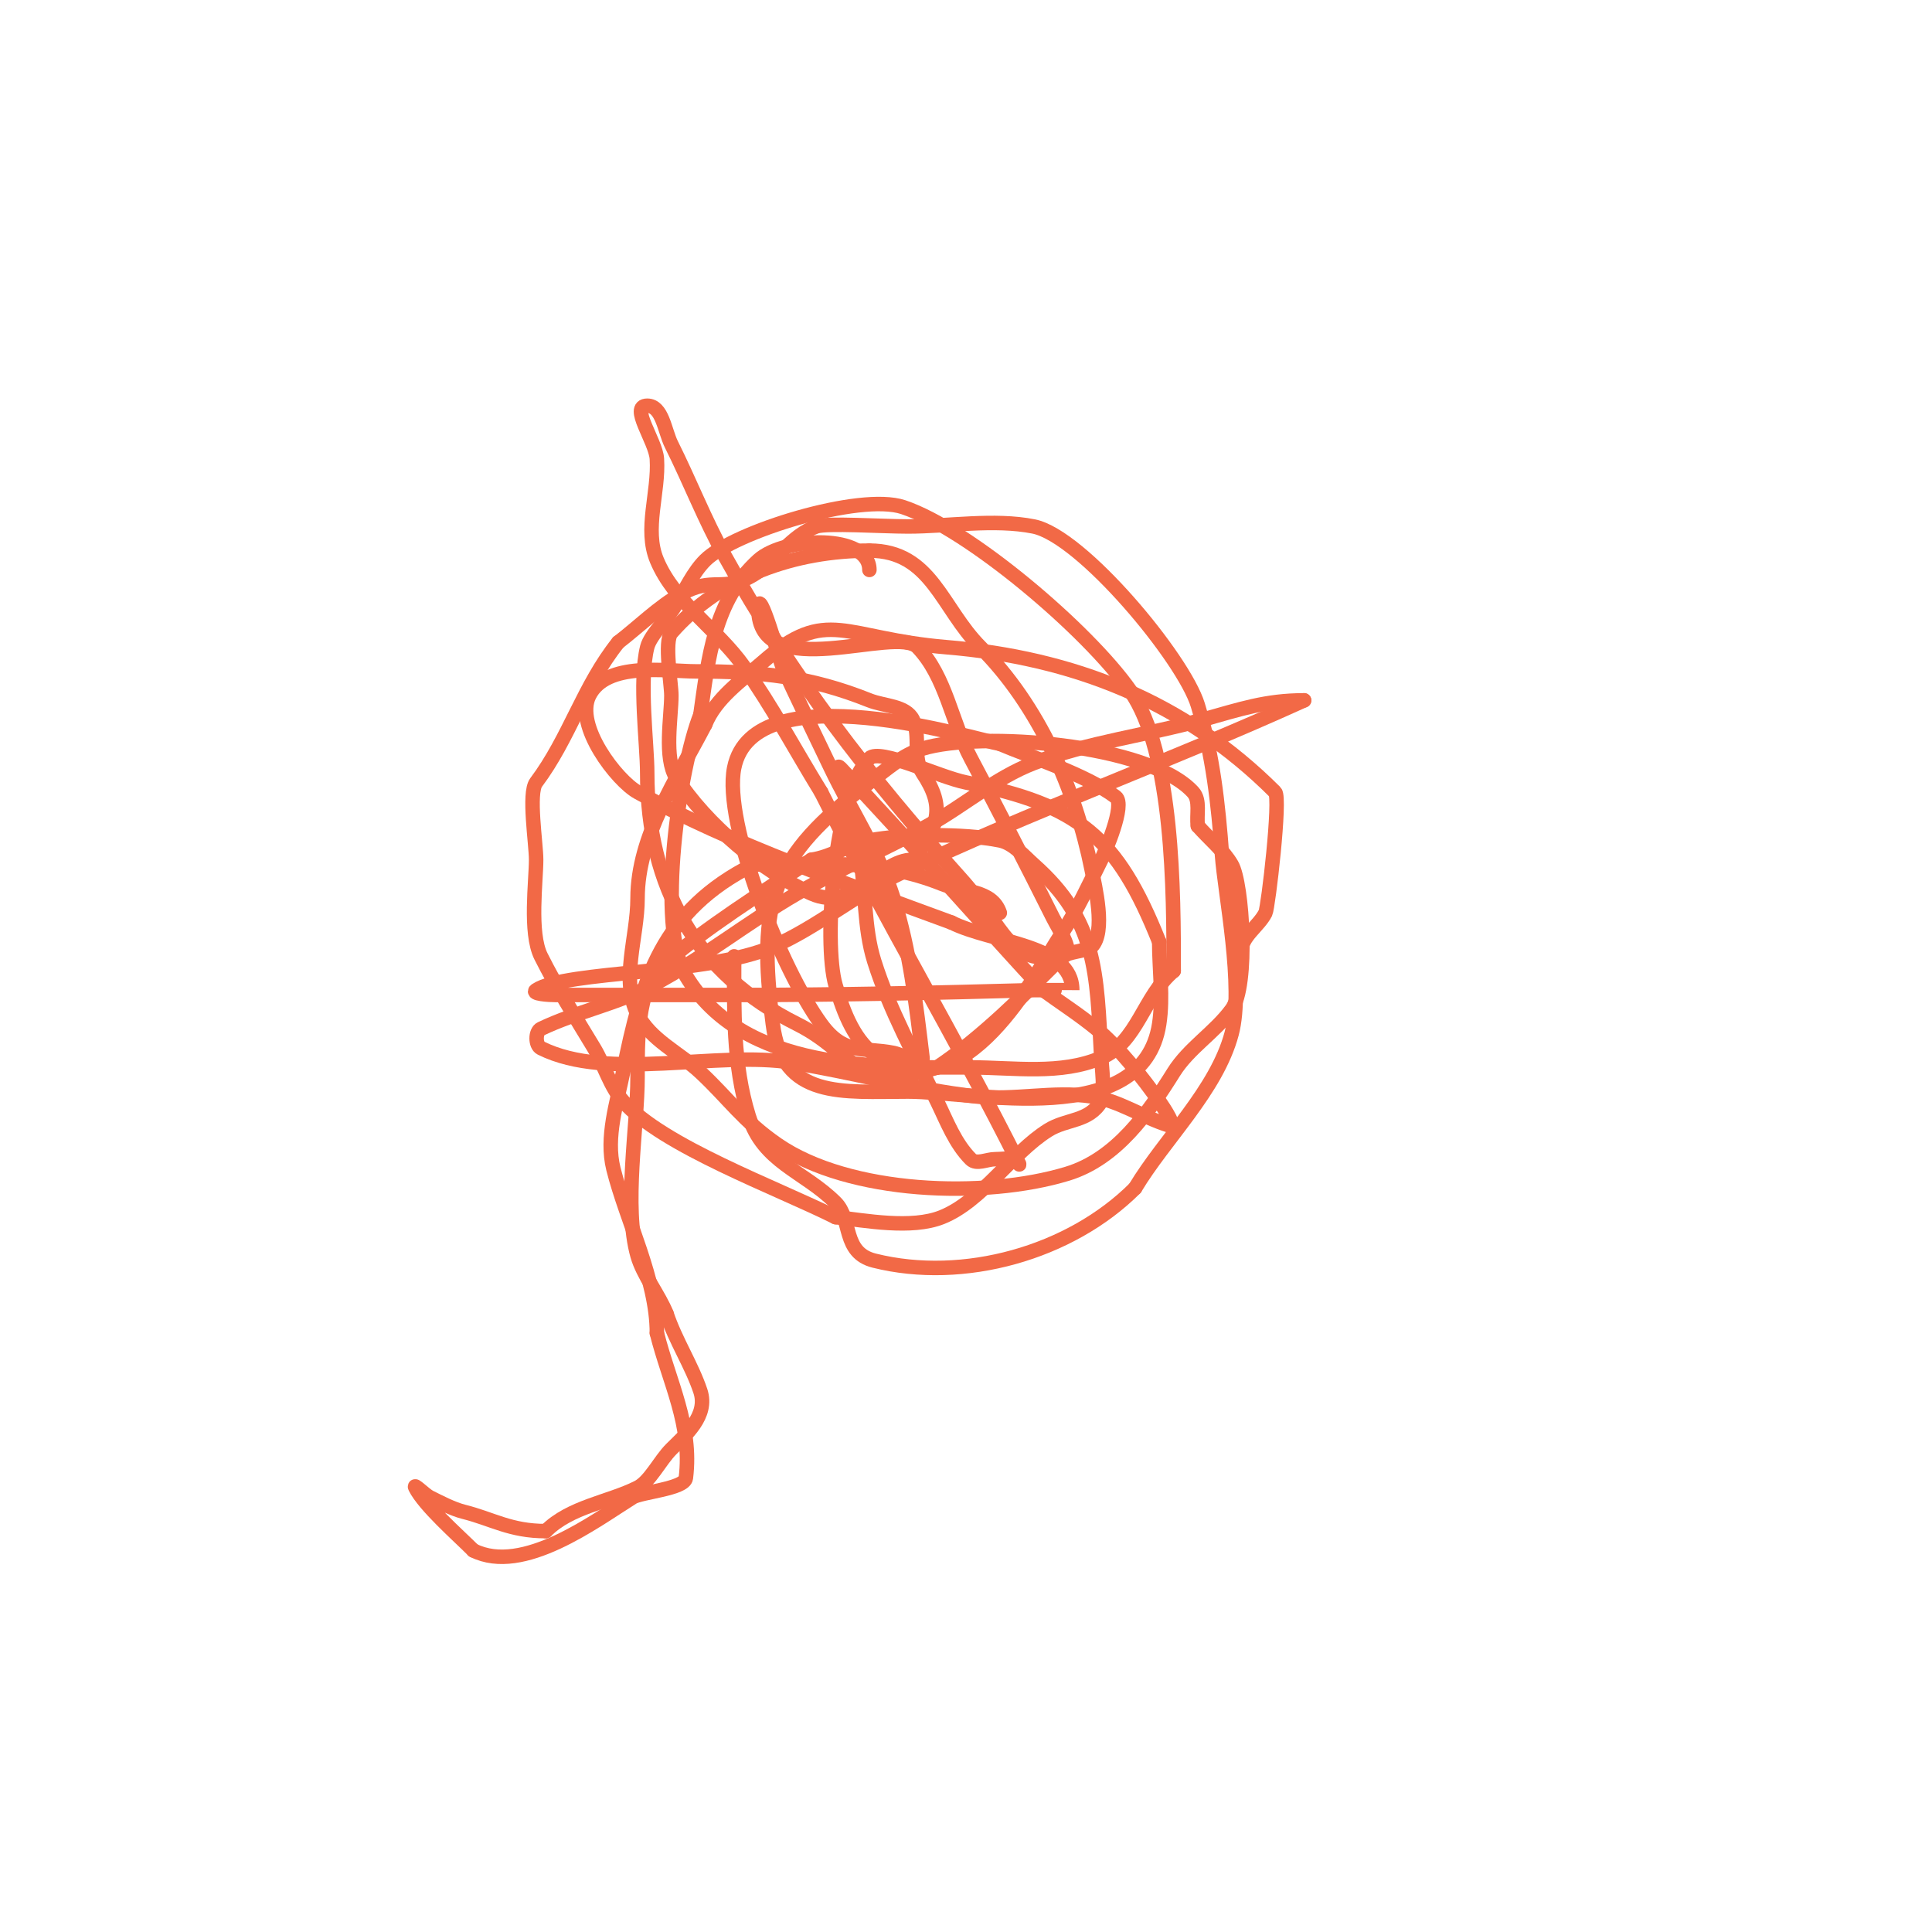 <svg viewBox='0 0 400 400' version='1.1' xmlns='http://www.w3.org/2000/svg' xmlns:xlink='http://www.w3.org/1999/xlink'><g fill='none' stroke='#f26946' stroke-width='3' stroke-linecap='round' stroke-linejoin='round'><path d='M257,197c0,-3.145 3.594,-5.187 5,-8c0.564,-1.128 3.209,-23.791 2,-25c-18.909,-18.909 -41.982,-27.832 -68,-30c-21.43,-1.786 -24.746,-8.597 -38,3c-4.438,3.883 -9.81,7.525 -12,13'/><path d='M146,150c-5.927,11.43 -14,23.125 -14,36c0,8 -3.578,16.845 0,24c2.637,5.275 8.689,7.976 13,12c5.94,5.544 8.82,10.064 16,15c14.78,10.161 42.73,11.256 60,6c10.161,-3.092 16.763,-12.62 22,-21c3.126,-5.001 8.513,-8.244 12,-13c3.575,-4.875 2.284,-26.085 0,-30c-1.785,-3.061 -4.667,-5.333 -7,-8'/><path d='M248,171c-0.333,-2.333 0.586,-5.256 -1,-7c-9.146,-10.06 -44.077,-12.669 -56,-9c-4.154,1.278 -7.543,4.366 -11,7c-20.466,15.593 -23.179,24.566 -20,50c1.956,15.649 14.332,14 28,14c13.9,0 48.607,8.056 52,-14c0.862,-5.601 0,-11.333 0,-17'/><path d='M240,195c-8.717,-21.791 -16.596,-28.319 -40,-33c-5.572,-1.114 -17.85,-7.15 -20,-5c-7.329,7.329 -9.613,38.042 -7,47c1.633,5.598 4,12 9,15c18.188,10.913 31.981,-16.859 38,-26c3.117,-4.733 5.466,-9.932 8,-15c0.674,-1.348 5.096,-11.428 3,-13c-6.221,-4.666 -17.639,-8.274 -24,-11'/><path d='M207,154c-4.365,-0.682 -50.941,-15.294 -55,5c-2.29,11.448 9.729,41.627 18,53c4.773,6.563 8.725,4.745 15,6c1.988,0.398 6.244,3.013 6,1c-1.345,-11.099 -2.625,-22.341 -6,-33c-3.016,-9.523 -8.684,-17.992 -13,-27c-3.35,-6.992 -6.735,-13.968 -10,-21c-0.563,-1.213 -5,-17.261 -5,-12'/><path d='M157,126c0,15.985 28.536,3.333 33,8c5.874,6.141 7.013,15.495 11,23c5.839,10.992 11.372,21.744 17,33c1.229,2.459 4.711,7.548 2,8c-11.41,1.902 -11.579,-5.492 -21,-16c-19.088,-21.291 -34.999,-41.707 -49,-67c-4.116,-7.435 -7.199,-15.399 -11,-23c-1.406,-2.813 -1.855,-8 -5,-8c-3.727,0 1.76,7.281 2,11c0.451,6.985 -2.703,14.543 0,21c3.659,8.74 12.523,14.268 18,22c5.882,8.304 10.667,17.333 16,26'/><path d='M170,164c13.047,26.094 28.07,51.14 41,77c0.211,0.422 -0.538,-0.908 -1,-1c-1.307,-0.261 -2.667,0 -4,0c-1.667,0 -3.821,1.179 -5,0c-3.274,-3.274 -4.97,-7.838 -7,-12c-4.644,-9.521 -9.829,-18.892 -13,-29c-2.215,-7.062 -1.714,-14.711 -3,-22c-0.717,-4.06 -2.056,-7.987 -3,-12c-0.464,-1.974 -2.394,-7.472 -1,-6c14.28,15.073 27.917,30.743 42,46'/><path d='M216,205c3.667,2.667 7.5,5.118 11,8c4.556,3.752 9.815,10.399 13,15c1.022,1.476 3.713,5.535 2,5c-5.437,-1.699 -10.367,-5.155 -16,-6c-7.911,-1.187 -16.051,0.898 -24,0c-12.798,-1.445 -25.282,-4.965 -38,-7c-15.68,-2.509 -38.105,3.948 -52,-3c-1.193,-0.596 -1.203,-3.425 0,-4c7.427,-3.552 15.721,-5.154 23,-9c10.466,-5.529 19.756,-13.069 30,-19c8.774,-5.079 18.121,-9.107 27,-14c7.46,-4.111 14.053,-9.933 22,-13c11.238,-4.338 23.397,-5.762 35,-9c7.747,-2.162 13.054,-4 21,-4'/><path d='M270,145c-27.649,12.568 -56.641,23.016 -84,36c-9.039,4.29 -16.833,10.99 -26,15c-13.33,5.832 -42.86,4.907 -49,9c-1.144,0.762 2.626,1 4,1c3,0 6,0 9,0c9.667,0 19.333,0 29,0c20.392,0 40.581,-0.433 61,-1c0.922,-0.026 8,0.012 8,0c0,-9.551 -16.457,-9.729 -25,-14'/><path d='M197,191c-21.118,-7.822 -45.557,-16.199 -65,-27c-4.264,-2.369 -13.118,-13.764 -10,-20c3.57,-7.139 16.069,-5 22,-5c13.557,0 23.678,1.071 36,6c3.048,1.219 7.532,1.064 9,4c1.661,3.322 -0.103,7.845 2,11c4.831,7.246 3.249,11.001 -2,18'/><path d='M189,178c-7.167,0 -12.036,10.984 -21,7c-9.971,-4.431 -21.901,-14.416 -28,-24c-2.576,-4.048 -1,-12.63 -1,-17c0,-2.457 -1.541,-11.239 0,-13c10.319,-11.794 25.67,-17 41,-17'/><path d='M180,114c12.864,0 14.914,11.914 23,20c12.138,12.138 19.693,29.466 23,46c0.694,3.47 3.035,12.965 0,16c-0.869,0.869 -5.131,1.131 -6,2c-7.74,7.74 -16.622,16.748 -26,23'/><path d='M194,221c-16.993,5.664 -16.872,-2.936 -29,-9c-20.824,-10.412 -31,-28.291 -31,-52c0,-5.951 -1.756,-18.975 0,-26c0.669,-2.677 4.614,-6.229 6,-9'/><path d='M140,125c2,-3 3.45,-6.45 6,-9c5.864,-5.864 31.991,-14.003 41,-11c13.559,4.52 38.245,25.493 47,38c8.98,12.828 9,41.896 9,58'/><path d='M243,201c-6.289,5.241 -7.428,14.755 -15,18c-8.408,3.603 -18.054,2 -27,2c-19.544,0 -47.094,0.843 -59,-19c-6.189,-10.316 -1.342,-43.146 3,-54'/><path d='M145,148c1.679,-11.749 2.792,-23.63 12,-32c5.439,-4.945 23,-5.514 23,2'/><path d='M207,189c-1.613,-4.84 -7.599,-4.24 -12,-6c-13.315,-5.326 -25.419,-4 -39,-4'/><path d='M156,179c-18.985,9.493 -23.16,23.802 -27,43c-1.246,6.232 -3.639,13.445 -2,20c2.7,10.8 9,22.854 9,34'/><path d='M136,276c2.547,10.189 7.363,19.096 6,30c-0.281,2.247 -9.269,2.918 -11,4c-7.907,4.942 -22.73,16.135 -33,11'/><path d='M98,321c-3.247,-3.247 -10.145,-9.289 -12,-13c-0.537,-1.075 1.925,1.463 3,2c1.911,0.956 4.708,2.427 7,3c5.958,1.49 9.62,4 17,4'/><path d='M113,317c5.058,-5.058 13,-6 19,-9c2.594,-1.297 4.591,-5.591 7,-8c2.81,-2.81 7.71,-6.869 6,-12c-1.771,-5.313 -5.14,-10.42 -7,-16'/><path d='M138,272c-1.558,-3.896 -4.844,-7.953 -6,-12c-2.92,-10.221 0,-26.763 0,-37c0,-6.543 -0.238,-18.417 5,-23c9.082,-7.947 20.549,-15.033 31,-22'/><path d='M168,178c4.174,-0.596 7.856,-3.223 12,-4c7.084,-1.328 19.541,-1.492 27,0c2.782,0.556 5.013,3.233 7,5c13.097,11.642 13.053,22.015 14,40c0.069,1.312 0.811,7.648 0,9c-2.607,4.346 -7.106,3.566 -11,6c-7.534,4.709 -13.659,14.664 -22,18c-6.308,2.523 -15.816,0.687 -22,0'/><path d='M173,252c-12.218,-6.109 -35.91,-14.755 -44,-24c-2.75,-3.143 -3.851,-7.419 -6,-11c-3.79,-6.317 -7.632,-12.263 -11,-19c-2.446,-4.893 -1,-15.594 -1,-20c0,-3.35 -1.673,-13.769 0,-16c6.91,-9.214 9.738,-19.922 17,-29'/><path d='M128,133c4.333,-3.333 8.253,-7.288 13,-10c6.69,-3.823 8.592,-0.155 15,-4c4.688,-2.813 7.851,-8.161 13,-10c2.169,-0.775 13.587,0 19,0c8.197,0 17.864,-1.627 26,0c9.982,1.996 31.069,27.369 34,37c3.117,10.241 4.225,20.533 5,31c0.603,8.144 4.564,27.386 2,37c-3.129,11.734 -13.881,21.801 -20,32'/><path d='M235,246c-13.43,13.43 -35.528,19.618 -54,15c-6.68,-1.67 -4.523,-8.523 -8,-12c-6.522,-6.522 -15.03,-8.348 -18,-18c-3.311,-10.761 -3,-21.84 -3,-33'/></g>
</svg>